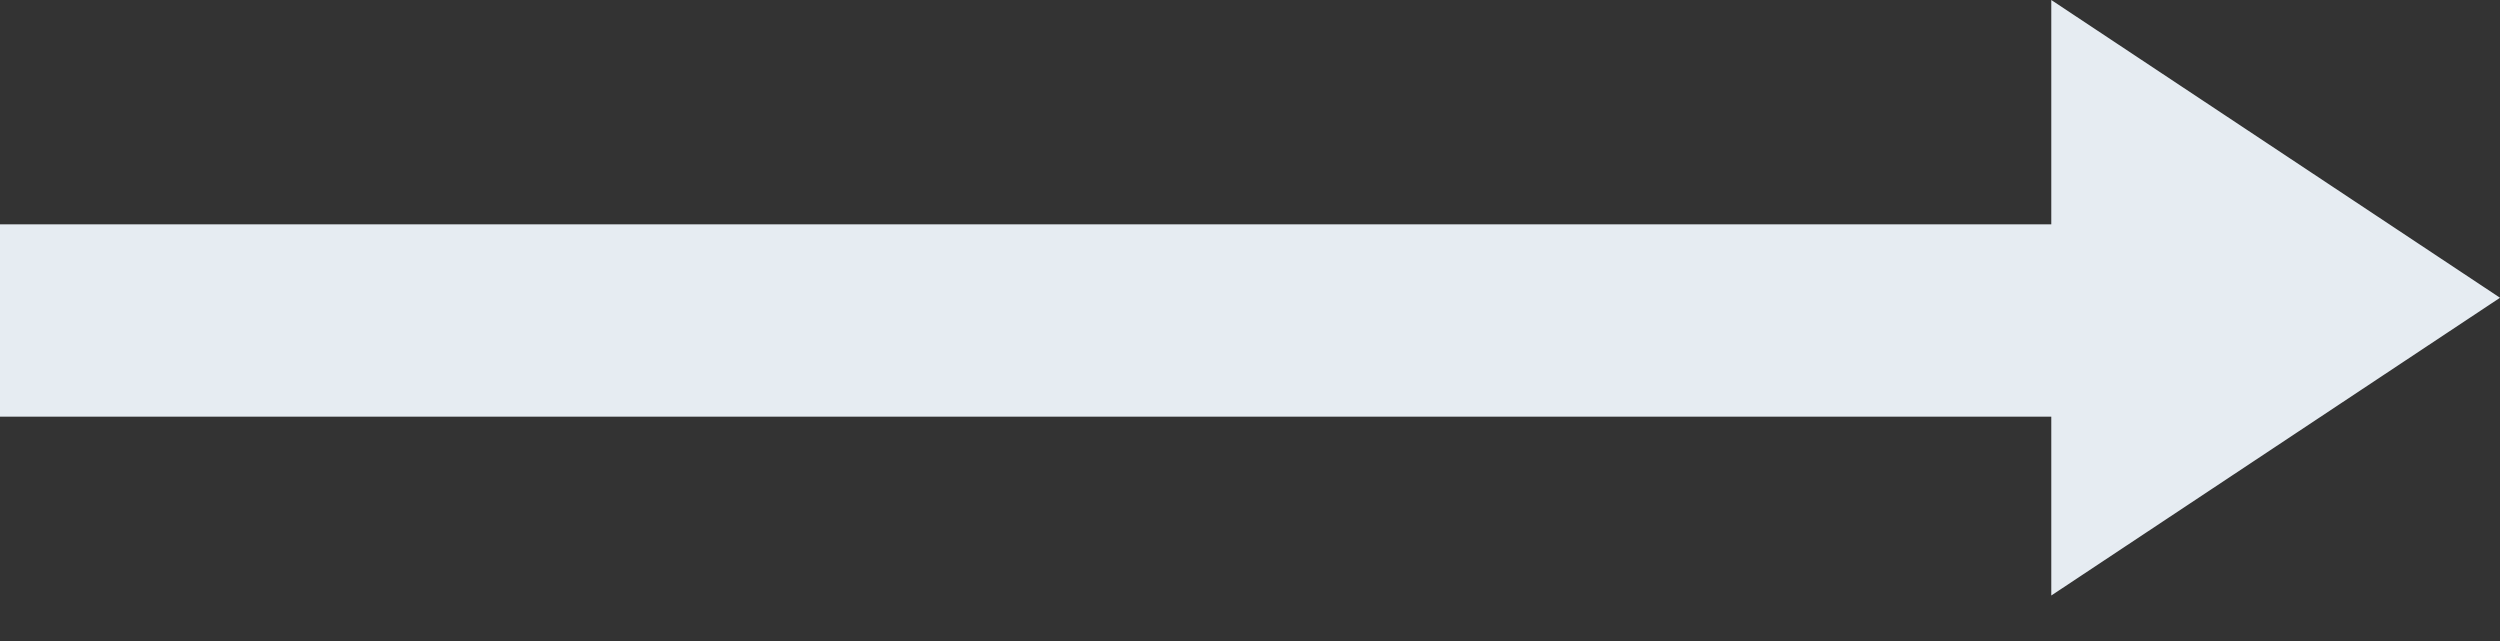 <?xml version="1.0" encoding="UTF-8"?>
<svg width="39px" height="10px" viewBox="0 0 39 10" version="1.1" xmlns="http://www.w3.org/2000/svg" xmlns:xlink="http://www.w3.org/1999/xlink">
    <rect x="0" y="0" width="39" height="10" fill="#333333" stroke="none"/>
    <!-- Generator: Sketch 59 (86127) - https://sketch.com -->
    <title>jiant</title>
    <desc>Created with Sketch.</desc>
    <g id="API" stroke="none" stroke-width="1" fill="none" fill-rule="evenodd">
        <g id="API首页" transform="translate(-1064, -2524)">
            <g id="编组-50" transform="translate(719, 2349)">
                <g id="jiant" transform="translate(346, 175)">
                    <line x1="15.5" y1="-10" x2="15.5" y2="20" id="直线-4" stroke="#E6ECF2" stroke-width="3" stroke-linecap="square" transform="translate(15.5, 5) rotate(-90) translate(-15.5, -5) "></line>
                    <polygon id="路径-2" fill="#E6ECF2" points="31 -4.54747351e-13 31 9.29 38 4.645"></polygon>
                </g>
            </g>
        </g>
    </g>
</svg>